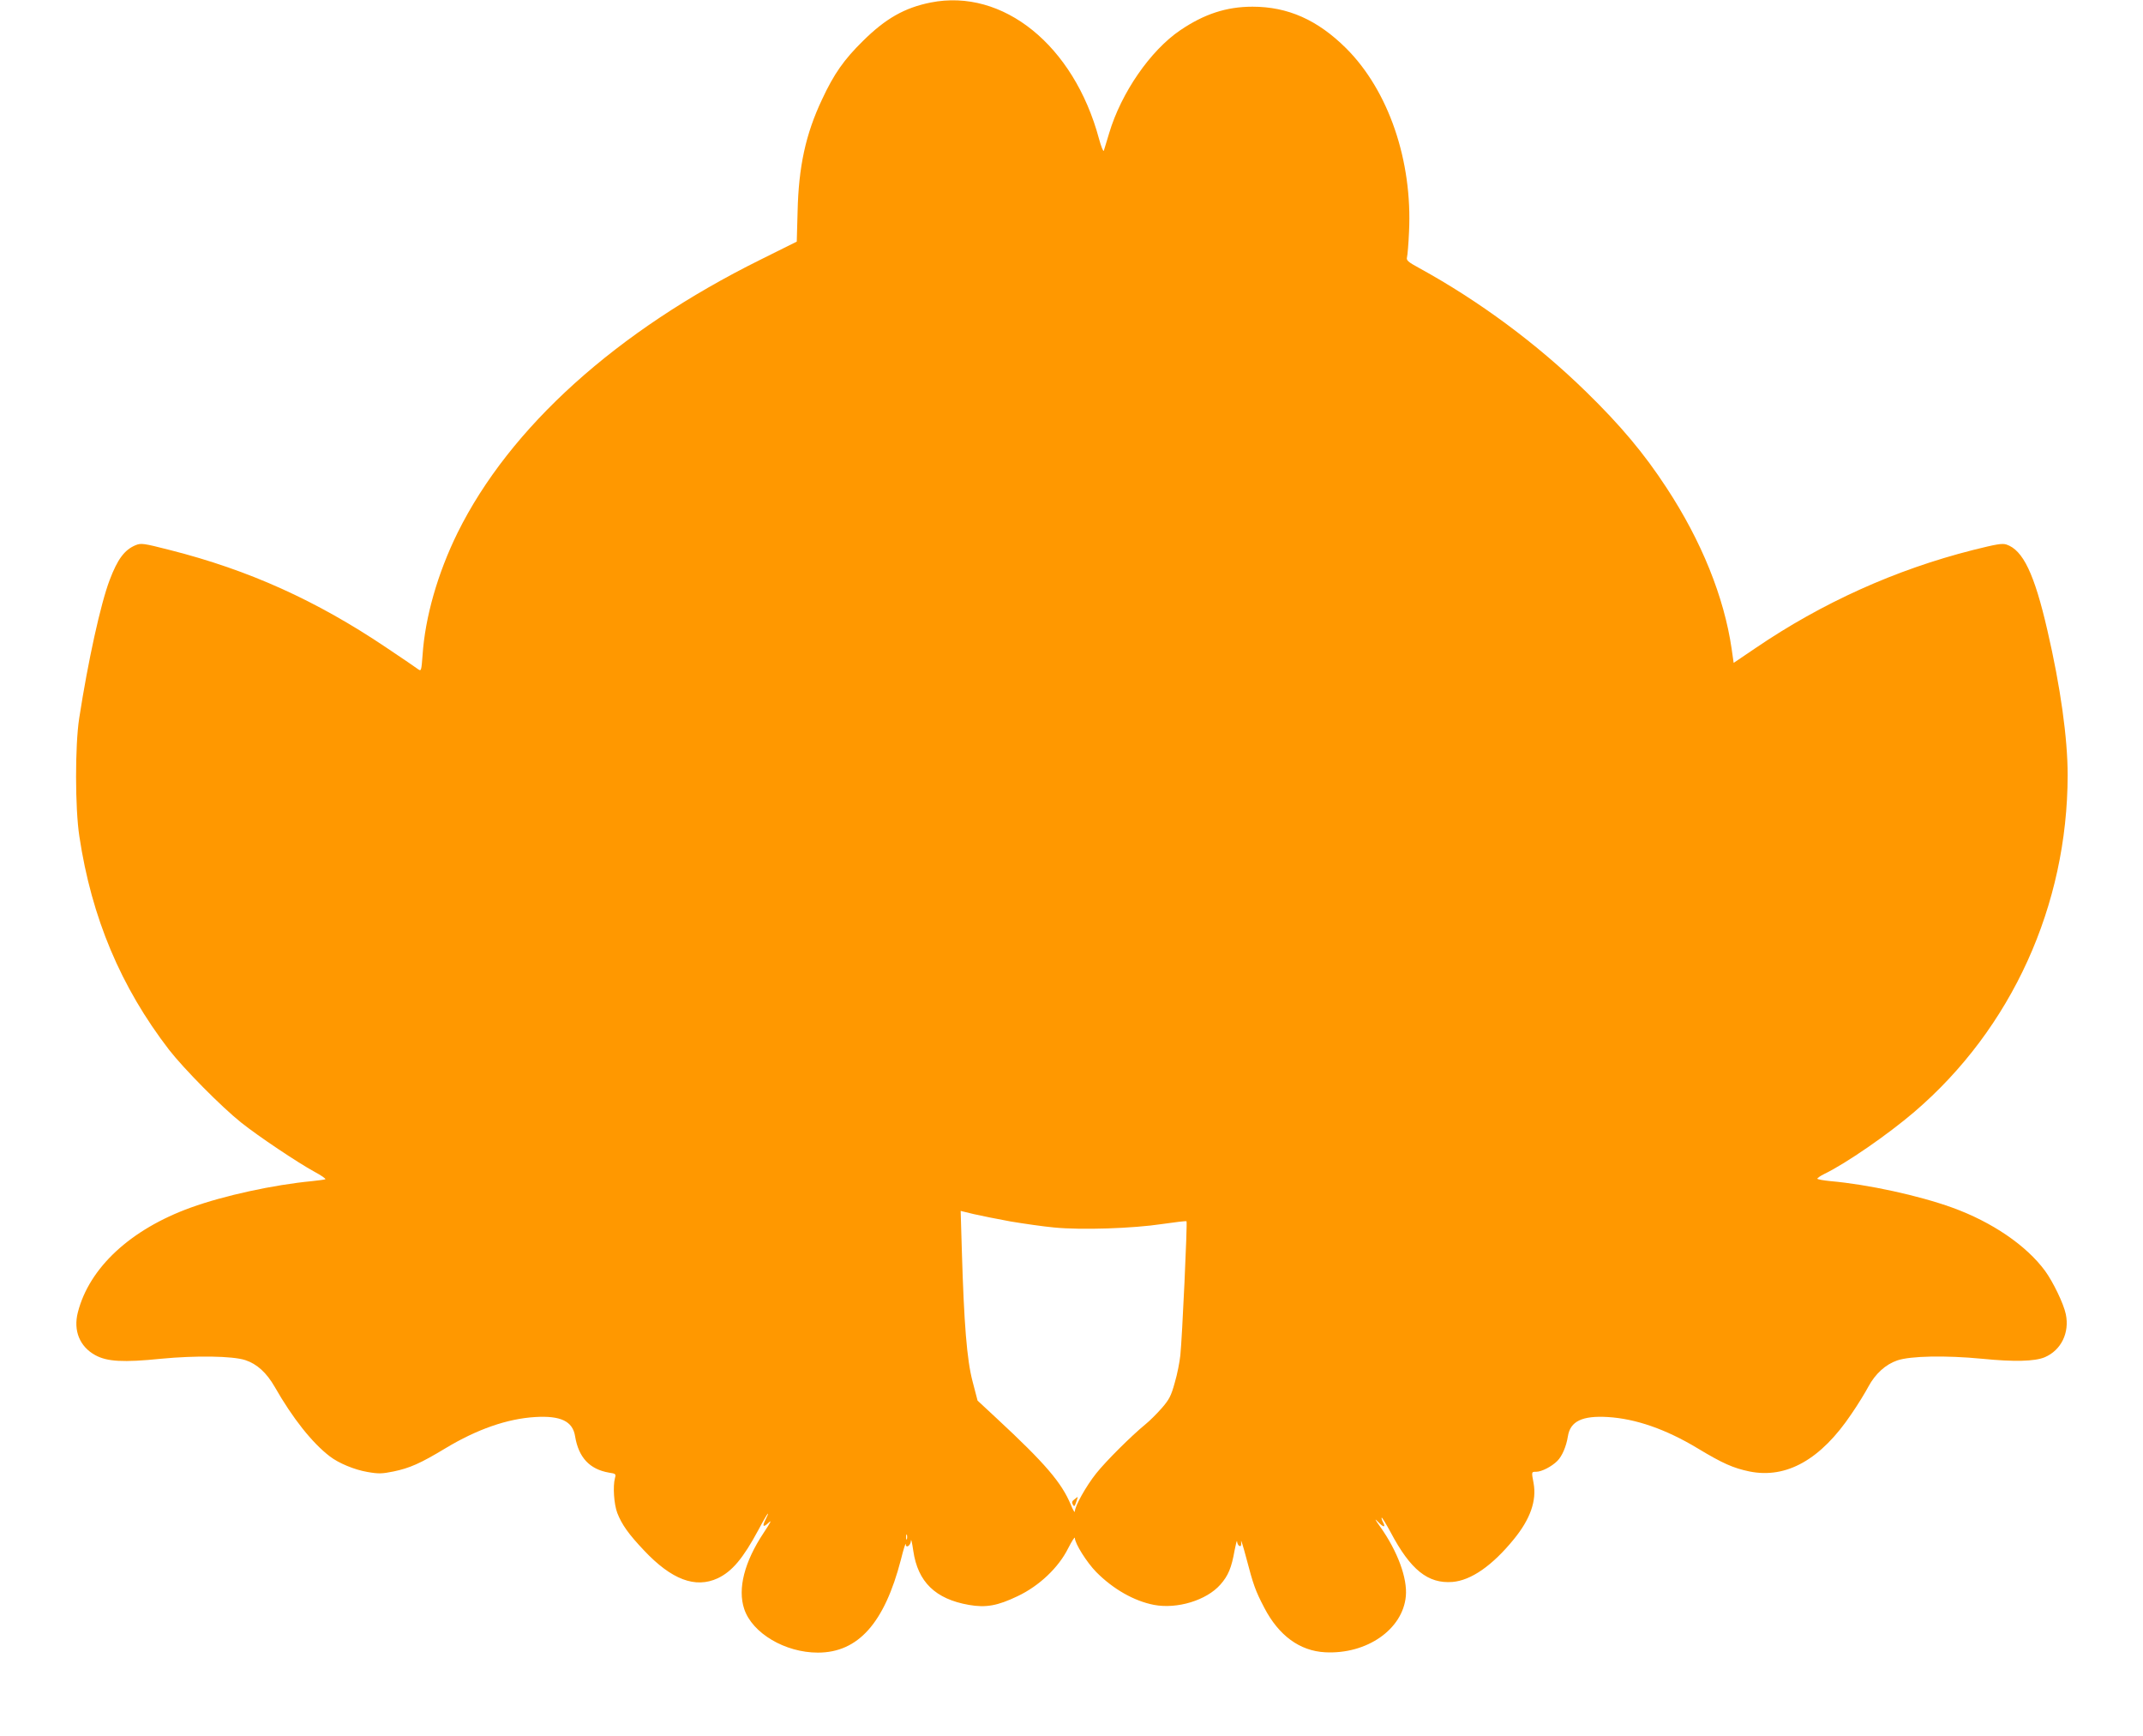 <?xml version="1.0" standalone="no"?>
<!DOCTYPE svg PUBLIC "-//W3C//DTD SVG 20010904//EN"
 "http://www.w3.org/TR/2001/REC-SVG-20010904/DTD/svg10.dtd">
<svg version="1.0" xmlns="http://www.w3.org/2000/svg"
 width="1280pt" height="1037pt" viewBox="0 0 1280 1037"
 preserveAspectRatio="xMidYMid meet">
<g transform="translate(0,1037) scale(0.1,-0.1)"
fill="#ff9800" stroke="none">
<path d="M5559 10355 c-155 -31 -269 -95 -405 -230 -112 -110 -173 -196 -244
-349 -98 -207 -140 -402 -146 -670 l-5 -179 -217 -108 c-860 -426 -1497 -1001
-1809 -1631 -119 -242 -194 -504 -209 -731 -7 -90 -8 -97 -25 -85 -9 7 -95 66
-191 130 -419 282 -823 464 -1293 583 -160 41 -172 42 -205 29 -67 -28 -108
-84 -155 -208 -54 -142 -129 -483 -182 -826 -25 -162 -25 -537 1 -705 73 -486
248 -901 536 -1275 88 -113 311 -339 430 -434 104 -83 339 -240 438 -294 41
-22 70 -42 65 -45 -4 -2 -39 -7 -78 -11 -231 -22 -526 -86 -725 -158 -360
-130 -607 -359 -675 -626 -28 -109 11 -205 105 -256 70 -38 166 -44 391 -21
208 20 427 17 504 -8 70 -23 127 -75 176 -160 106 -186 223 -334 329 -415 53
-41 148 -80 224 -93 68 -12 88 -11 157 3 96 20 160 48 309 138 189 114 370
177 537 187 152 9 224 -25 238 -115 21 -127 87 -197 202 -217 41 -6 43 -8 36
-33 -13 -49 -6 -155 14 -208 27 -69 67 -126 160 -224 164 -174 306 -228 440
-166 86 41 151 118 243 289 28 53 54 97 56 97 3 0 -2 -13 -11 -30 -24 -46 -18
-56 15 -25 22 21 14 5 -29 -60 -115 -173 -156 -334 -116 -454 48 -145 244
-261 440 -261 241 0 398 177 496 555 15 61 28 102 29 93 0 -28 30 -9 31 21 1
14 7 -13 14 -61 27 -186 132 -288 332 -323 102 -18 172 -5 291 52 129 61 245
171 302 286 22 43 40 71 40 62 0 -33 71 -146 128 -204 101 -102 226 -173 345
-196 138 -26 313 27 396 121 47 53 67 101 85 204 8 41 14 65 15 54 1 -12 7
-24 14 -27 10 -4 12 4 10 27 -2 17 12 -27 31 -99 42 -160 54 -195 108 -298 86
-165 211 -257 363 -265 249 -13 464 137 482 335 10 108 -50 269 -152 413 -33
46 -37 55 -15 32 34 -36 49 -37 30 -2 -6 12 -10 24 -7 26 2 2 26 -37 53 -87
119 -225 223 -308 369 -297 112 9 239 98 367 255 99 121 137 231 118 335 -13
69 -13 68 15 68 33 0 93 31 127 65 28 28 53 85 63 147 14 90 86 124 238 115
167 -10 348 -73 537 -187 149 -90 213 -118 309 -138 221 -45 427 71 610 344
38 55 83 129 101 163 41 76 102 132 172 156 78 27 290 31 507 10 191 -19 314
-16 374 9 98 42 149 146 126 257 -13 63 -76 193 -124 259 -112 152 -317 292
-555 378 -200 72 -501 138 -728 158 -40 4 -74 10 -77 14 -2 3 17 17 42 29 130
63 379 235 538 371 581 498 914 1232 915 2011 0 220 -43 528 -121 864 -78 339
-146 480 -245 513 -26 8 -60 2 -200 -33 -462 -117 -901 -315 -1299 -586 l-130
-88 -12 84 c-45 309 -180 644 -389 962 -133 204 -275 373 -480 573 -294 287
-638 542 -997 739 -68 37 -78 46 -73 65 3 11 9 80 12 151 21 425 -122 843
-375 1096 -171 170 -348 249 -560 249 -156 0 -289 -44 -432 -141 -178 -121
-352 -373 -424 -614 -15 -49 -29 -97 -32 -105 -3 -8 -16 24 -29 72 -150 557
-573 899 -1005 813z m477 -7280 c78 -13 195 -30 260 -36 162 -16 471 -6 648
21 76 11 141 19 143 16 6 -6 -26 -700 -37 -801 -4 -38 -18 -112 -33 -162 -22
-80 -33 -101 -78 -153 -29 -33 -73 -77 -98 -97 -84 -69 -233 -217 -293 -292
-60 -75 -128 -196 -128 -228 0 -10 -11 8 -24 40 -55 132 -152 246 -444 517
l-113 105 -30 115 c-34 129 -51 343 -64 781 l-7 237 78 -19 c44 -10 143 -30
220 -44z m-619 -1897 c-3 -7 -5 -2 -5 12 0 14 2 19 5 13 2 -7 2 -19 0 -25z"/>
<path d="M6417 1415 c-14 -10 -16 -18 -9 -31 8 -14 11 -12 20 15 6 17 10 31 9
31 -1 0 -10 -7 -20 -15z"/>
</g>
</svg>
